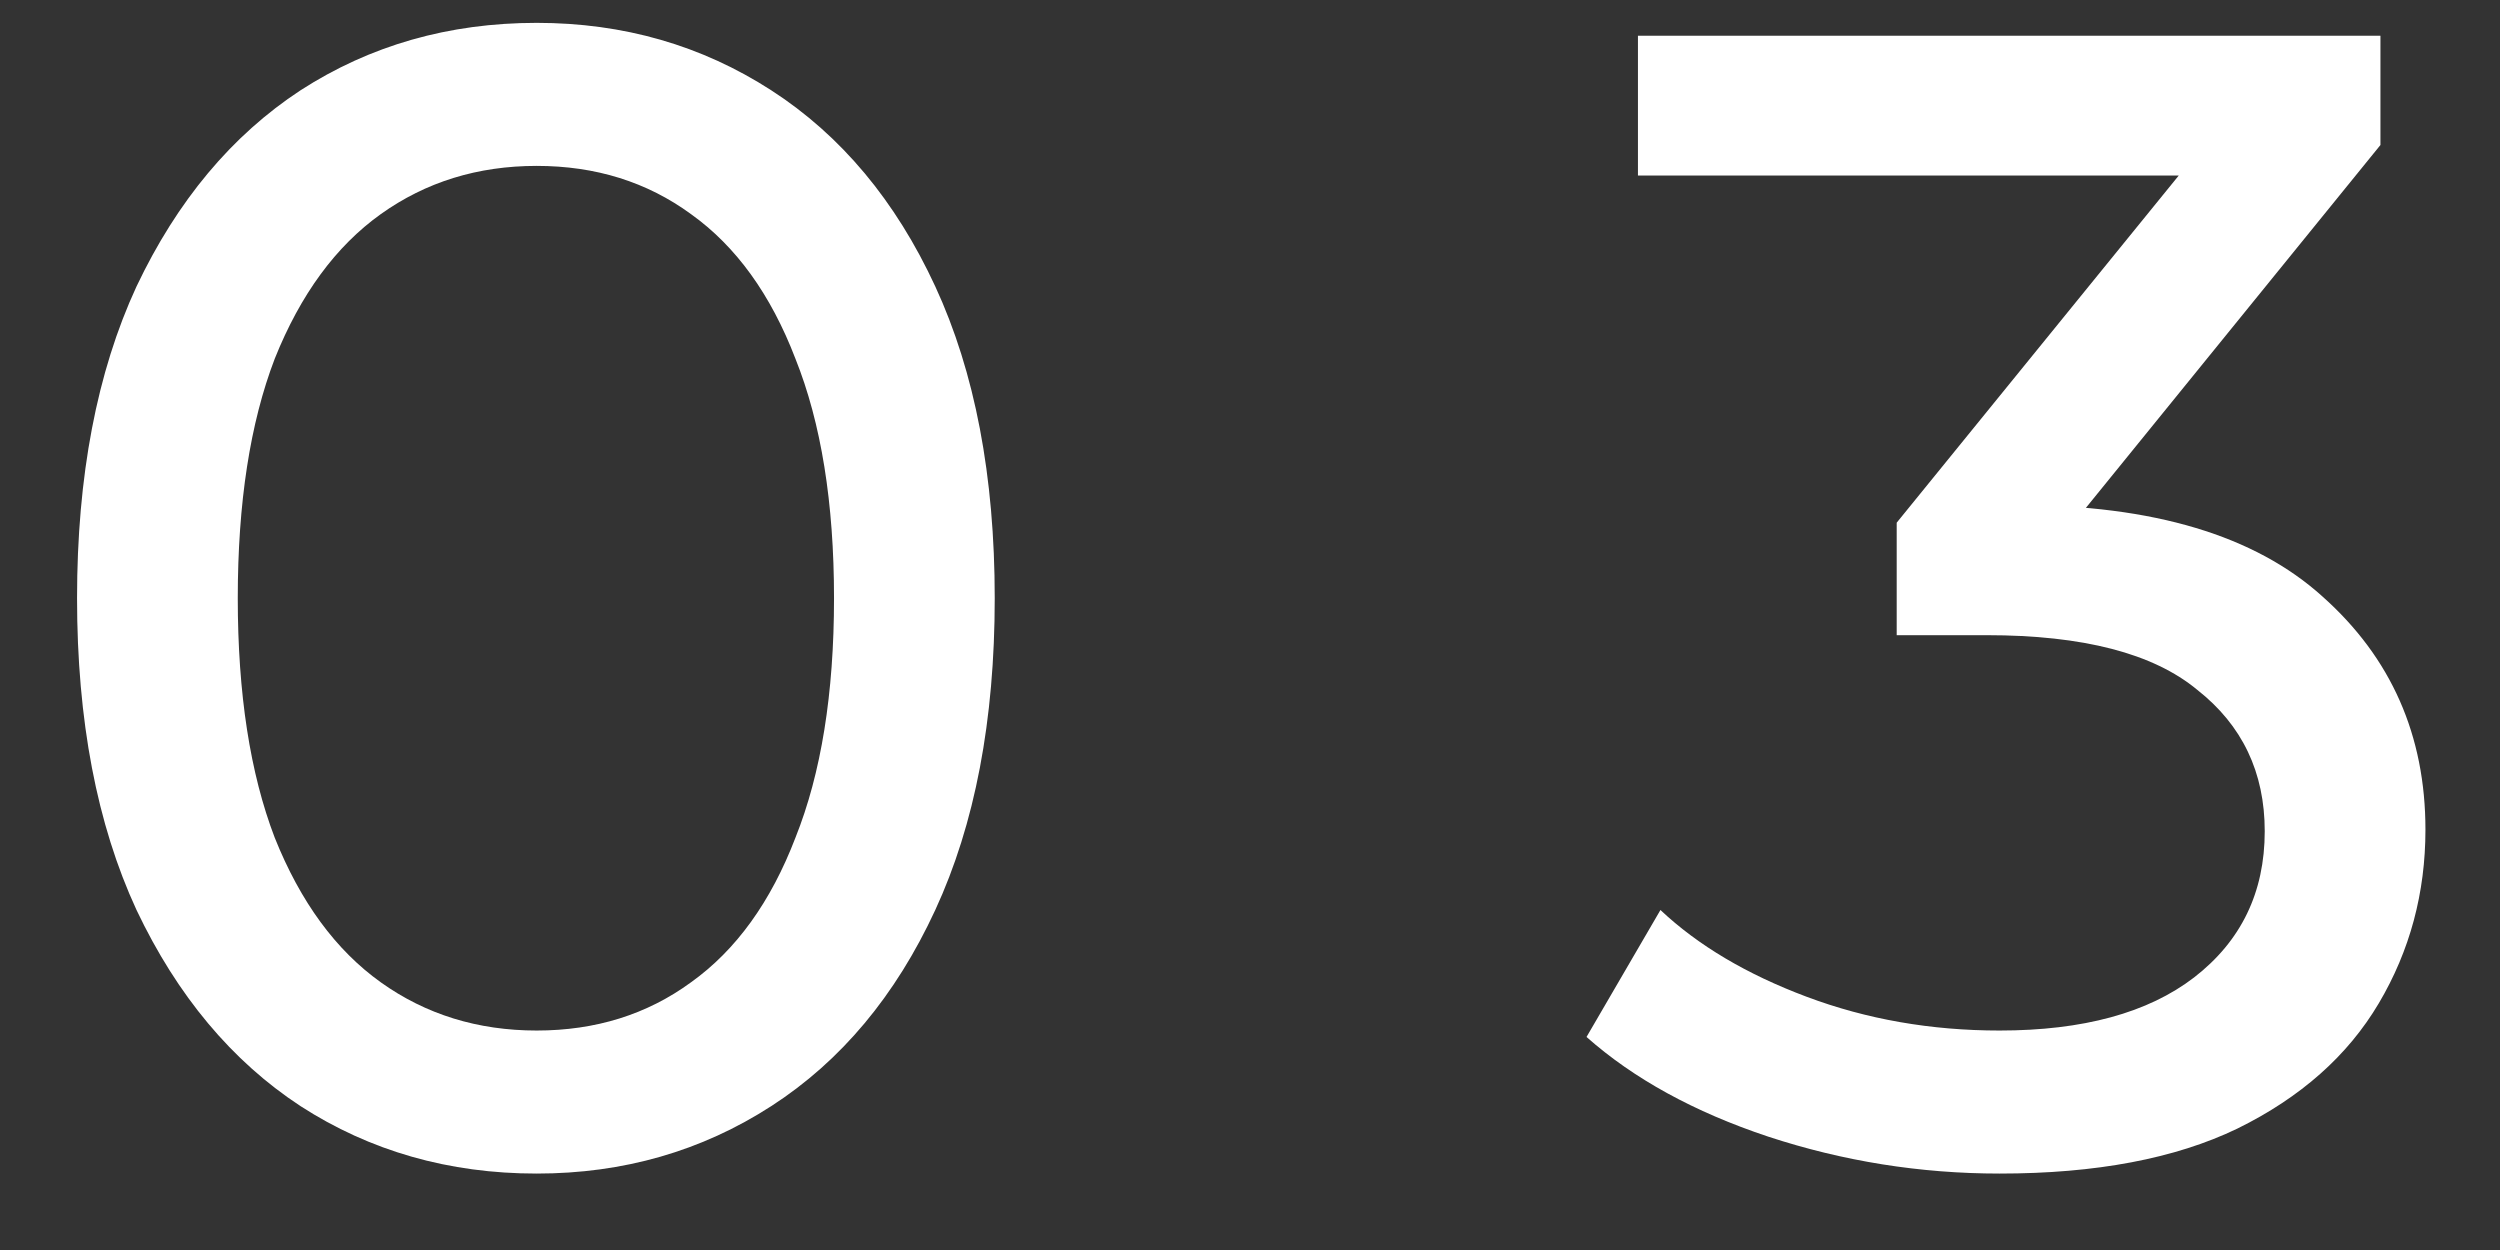<?xml version="1.0" encoding="UTF-8"?> <svg xmlns="http://www.w3.org/2000/svg" width="28" height="14" viewBox="0 0 28 14" fill="none"><rect x="0" y="0" width="28" height="14" fill="#333333" stroke="none"/> <path d="M6.011 13.144C5.027 13.144 4.145 12.892 3.365 12.388C2.597 11.884 1.985 11.152 1.529 10.192C1.085 9.232 0.863 8.068 0.863 6.7C0.863 5.332 1.085 4.168 1.529 3.208C1.985 2.248 2.597 1.516 3.365 1.012C4.145 0.508 5.027 0.256 6.011 0.256C6.983 0.256 7.859 0.508 8.639 1.012C9.419 1.516 10.031 2.248 10.475 3.208C10.919 4.168 11.141 5.332 11.141 6.7C11.141 8.068 10.919 9.232 10.475 10.192C10.031 11.152 9.419 11.884 8.639 12.388C7.859 12.892 6.983 13.144 6.011 13.144ZM6.011 11.542C6.671 11.542 7.247 11.362 7.739 11.002C8.243 10.642 8.633 10.102 8.909 9.382C9.197 8.662 9.341 7.768 9.341 6.7C9.341 5.632 9.197 4.738 8.909 4.018C8.633 3.298 8.243 2.758 7.739 2.398C7.247 2.038 6.671 1.858 6.011 1.858C5.351 1.858 4.769 2.038 4.265 2.398C3.761 2.758 3.365 3.298 3.077 4.018C2.801 4.738 2.663 5.632 2.663 6.7C2.663 7.768 2.801 8.662 3.077 9.382C3.365 10.102 3.761 10.642 4.265 11.002C4.769 11.362 5.351 11.542 6.011 11.542Z" fill="white"></path> <path d="M22.395 13.144C21.507 13.144 20.643 13.006 19.803 12.73C18.975 12.454 18.297 12.082 17.769 11.614L18.597 10.192C19.017 10.588 19.563 10.912 20.235 11.164C20.907 11.416 21.627 11.542 22.395 11.542C23.331 11.542 24.057 11.344 24.573 10.948C25.101 10.54 25.365 9.994 25.365 9.31C25.365 8.65 25.113 8.122 24.609 7.726C24.117 7.318 23.331 7.114 22.251 7.114H21.243V5.854L24.987 1.246L25.239 1.966H18.345V0.4H26.661V1.624L22.935 6.214L21.999 5.656H22.593C24.117 5.656 25.257 5.998 26.013 6.682C26.781 7.366 27.165 8.236 27.165 9.292C27.165 10 26.991 10.648 26.643 11.236C26.295 11.824 25.767 12.292 25.059 12.64C24.363 12.976 23.475 13.144 22.395 13.144Z" fill="white"></path> </svg> 